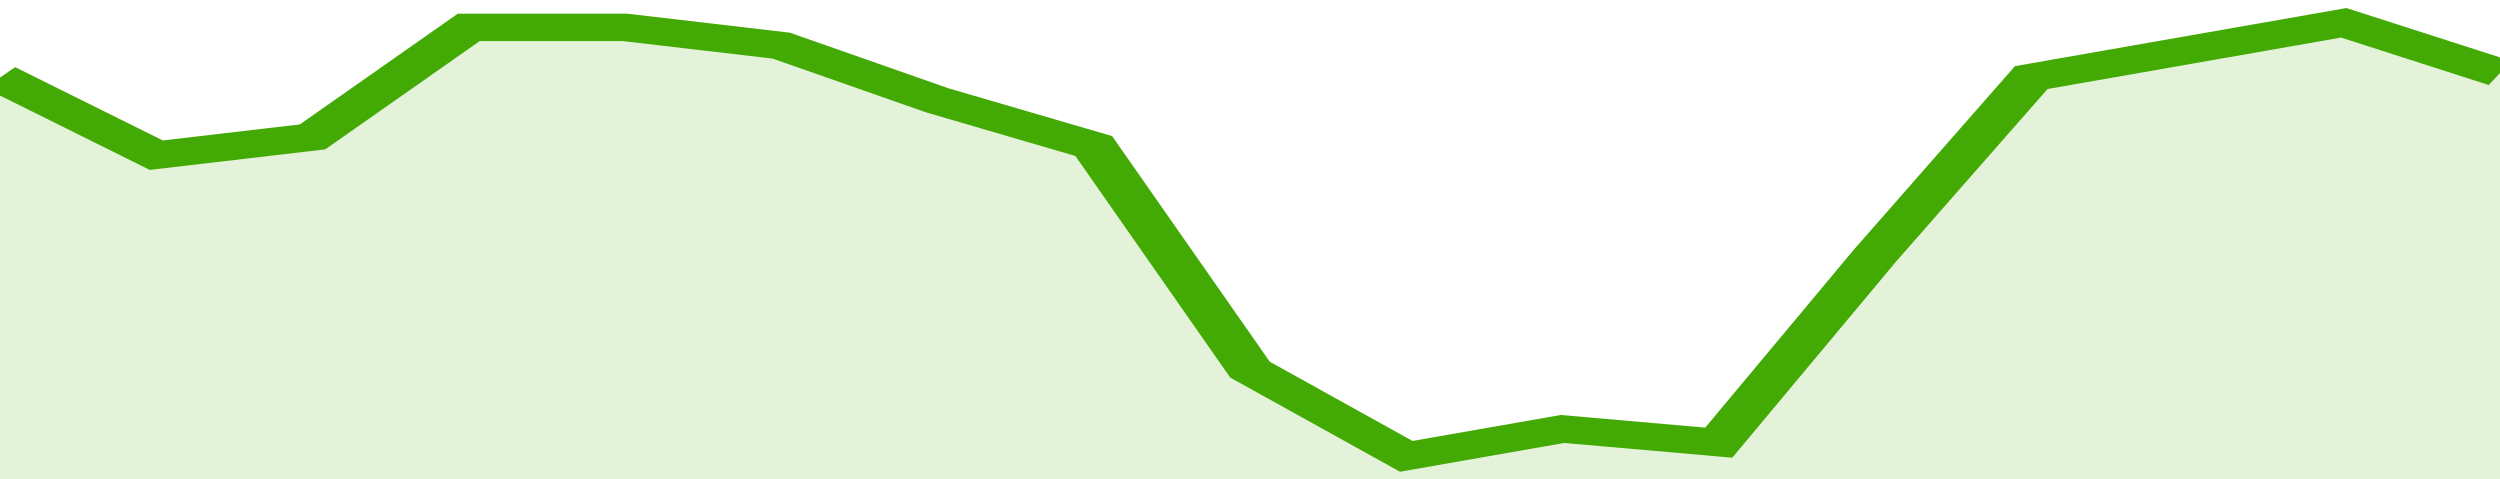 <svg xmlns="http://www.w3.org/2000/svg" viewBox="0 0 320 105" width="120" height="23" preserveAspectRatio="none">
				 <polyline fill="none" stroke="#43AA05" stroke-width="6" points="0, 17 20, 34 40, 30 60, 6 80, 6 100, 10 120, 22 140, 32 160, 81 180, 100 200, 94 220, 97 240, 56 260, 17 280, 11 300, 5 320, 16 320, 16 "> </polyline>
				 <polygon fill="#43AA05" opacity="0.15" points="0, 105 0, 17 20, 34 40, 30 60, 6 80, 6 100, 10 120, 22 140, 32 160, 81 180, 100 200, 94 220, 97 240, 56 260, 17 280, 11 300, 5 320, 16 320, 105 "></polygon>
			</svg>